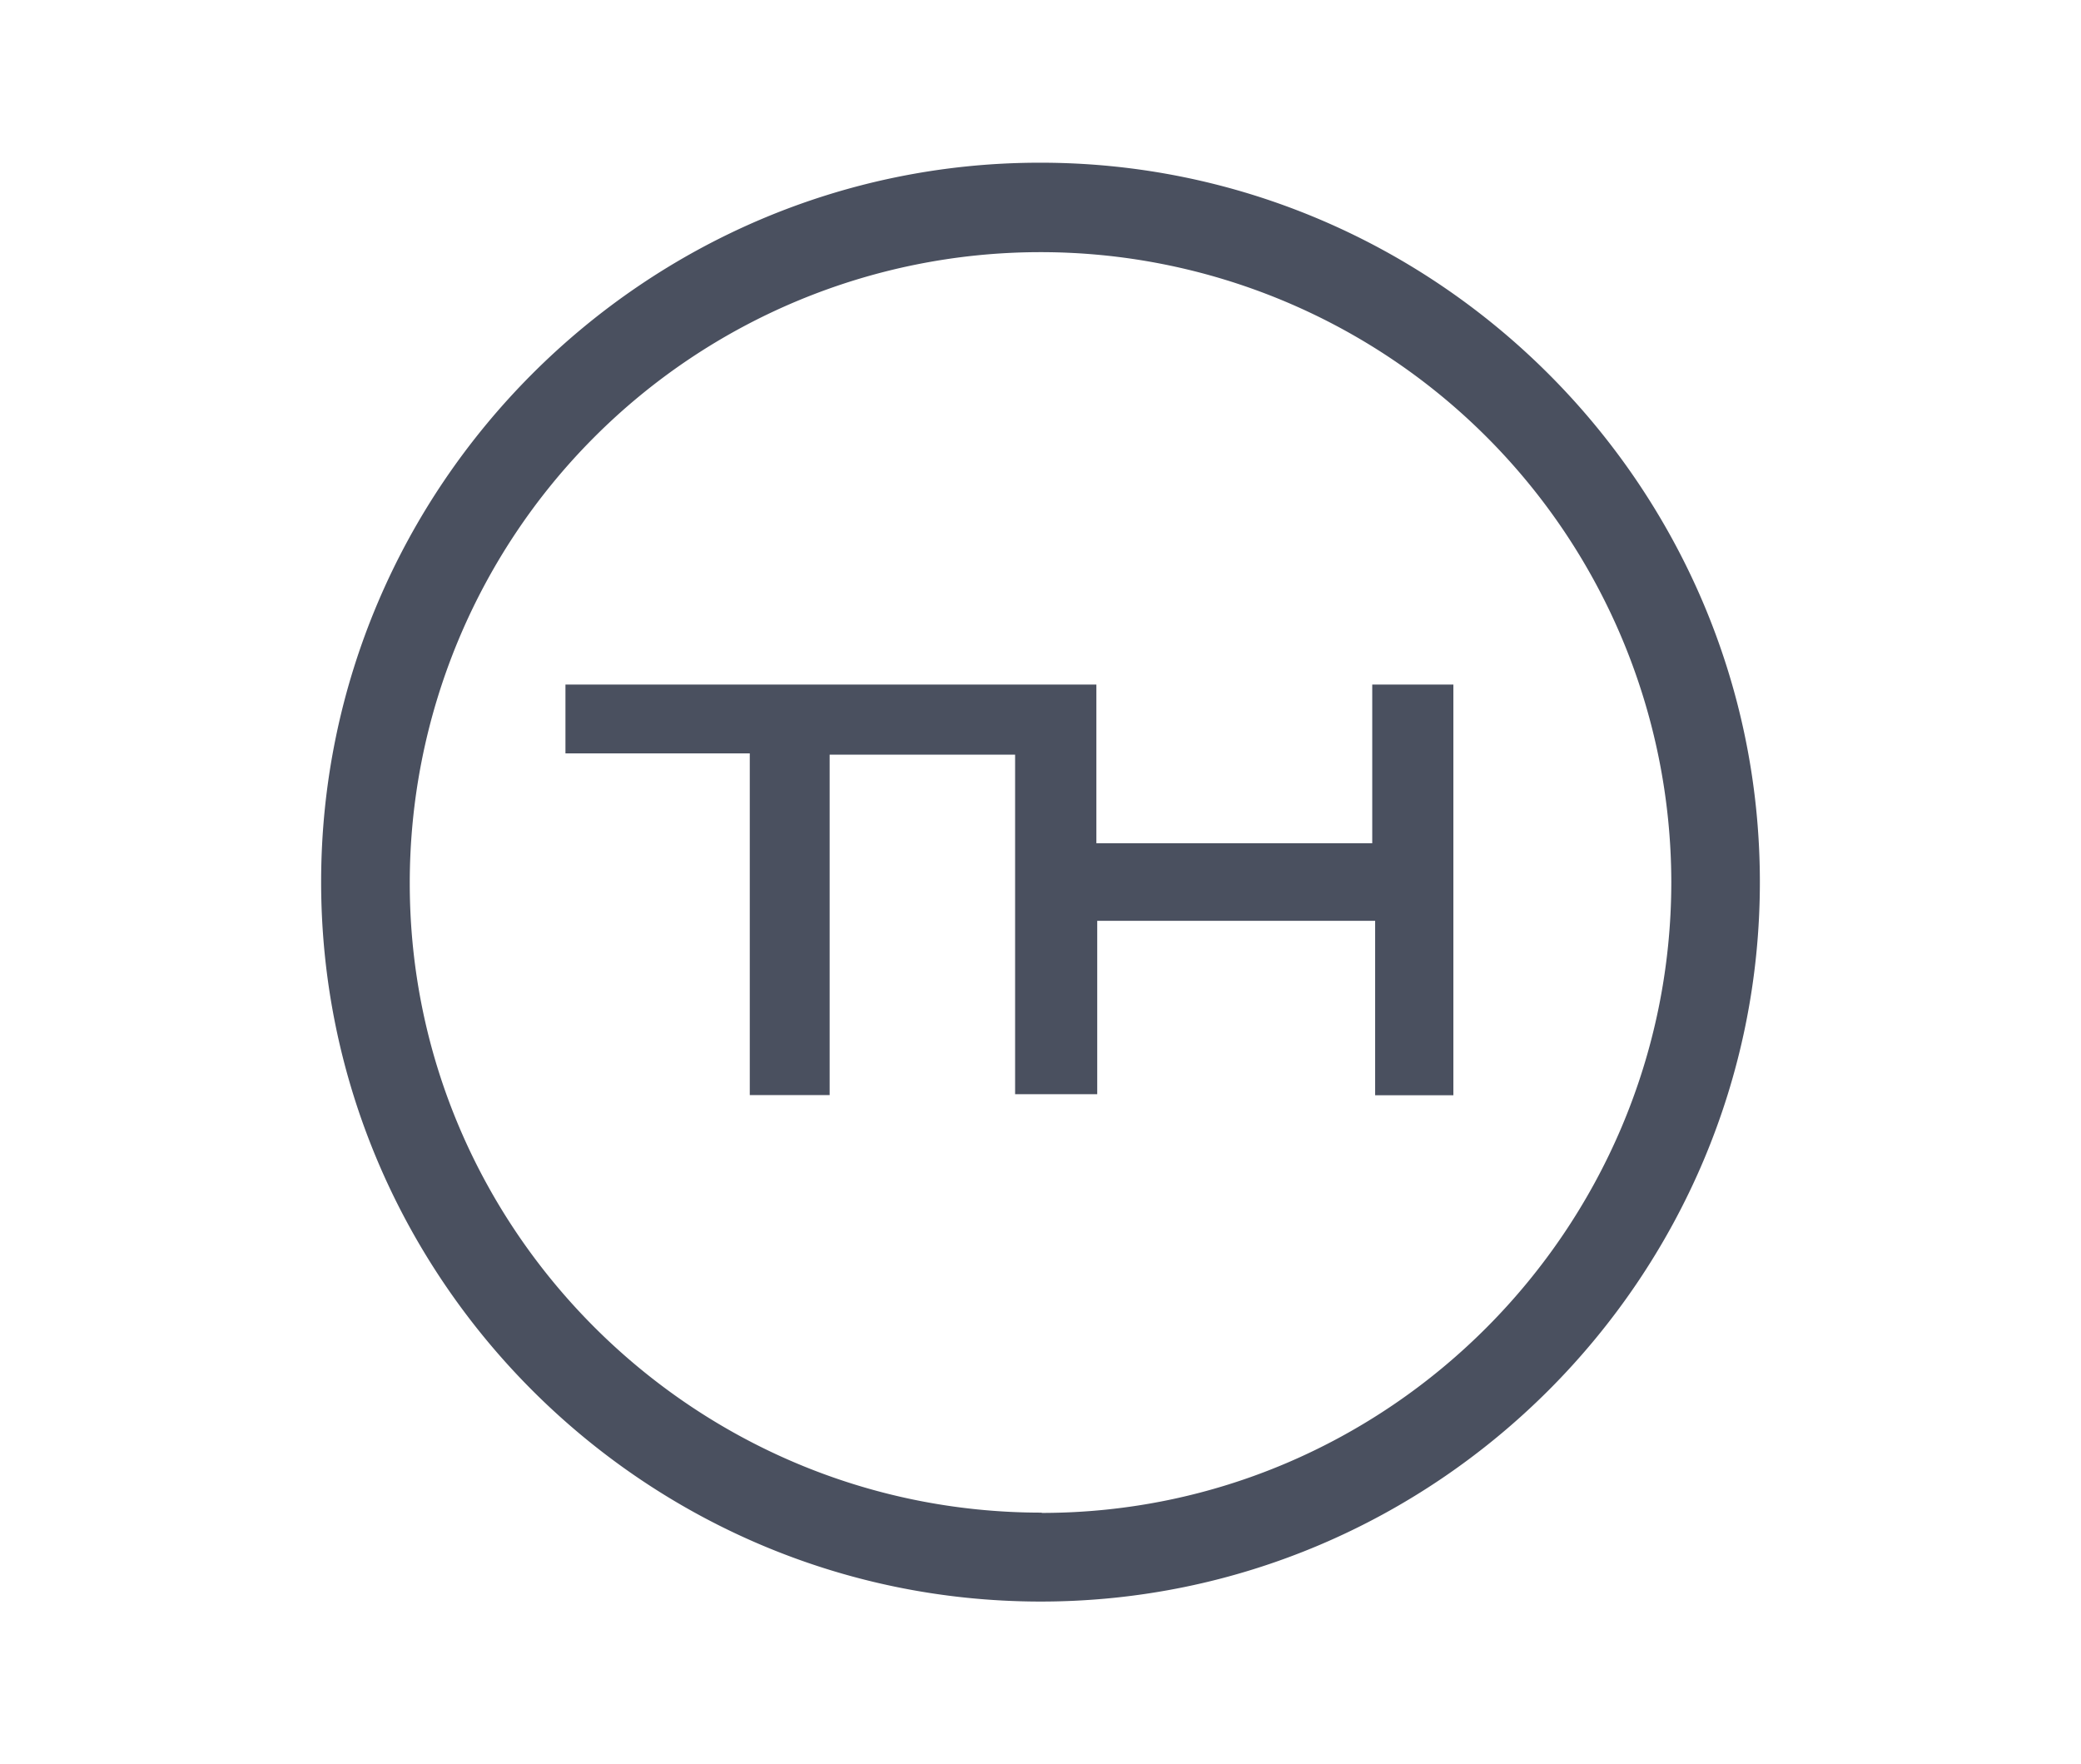 <svg id="Layer_1" data-name="Layer 1" xmlns="http://www.w3.org/2000/svg" viewBox="0 0 294.2 249.32"><defs><style>.cls-1{fill:#4a505f;}</style></defs><title>logos-prensa</title><path class="cls-1" d="M147,23c55.91-.05,101.69,45.59,101.8,101.49.12,56.08-45.76,102-101.83,101.91S45.38,180.54,45.4,124.64,91.09,23,147,23Zm.28,190.87c49,0,89-40.11,89-89.23A89.17,89.17,0,1,0,57.93,125C58,173.94,98.11,213.86,147.28,213.83Z"/><path class="cls-1" d="M205.47,154.83H194.41V130.17H155.12v24.51H143.51v-48H117.29v48.12H106V106.5H79.94V96.77H155V119.2h39V96.77h11.47Z"/></svg>